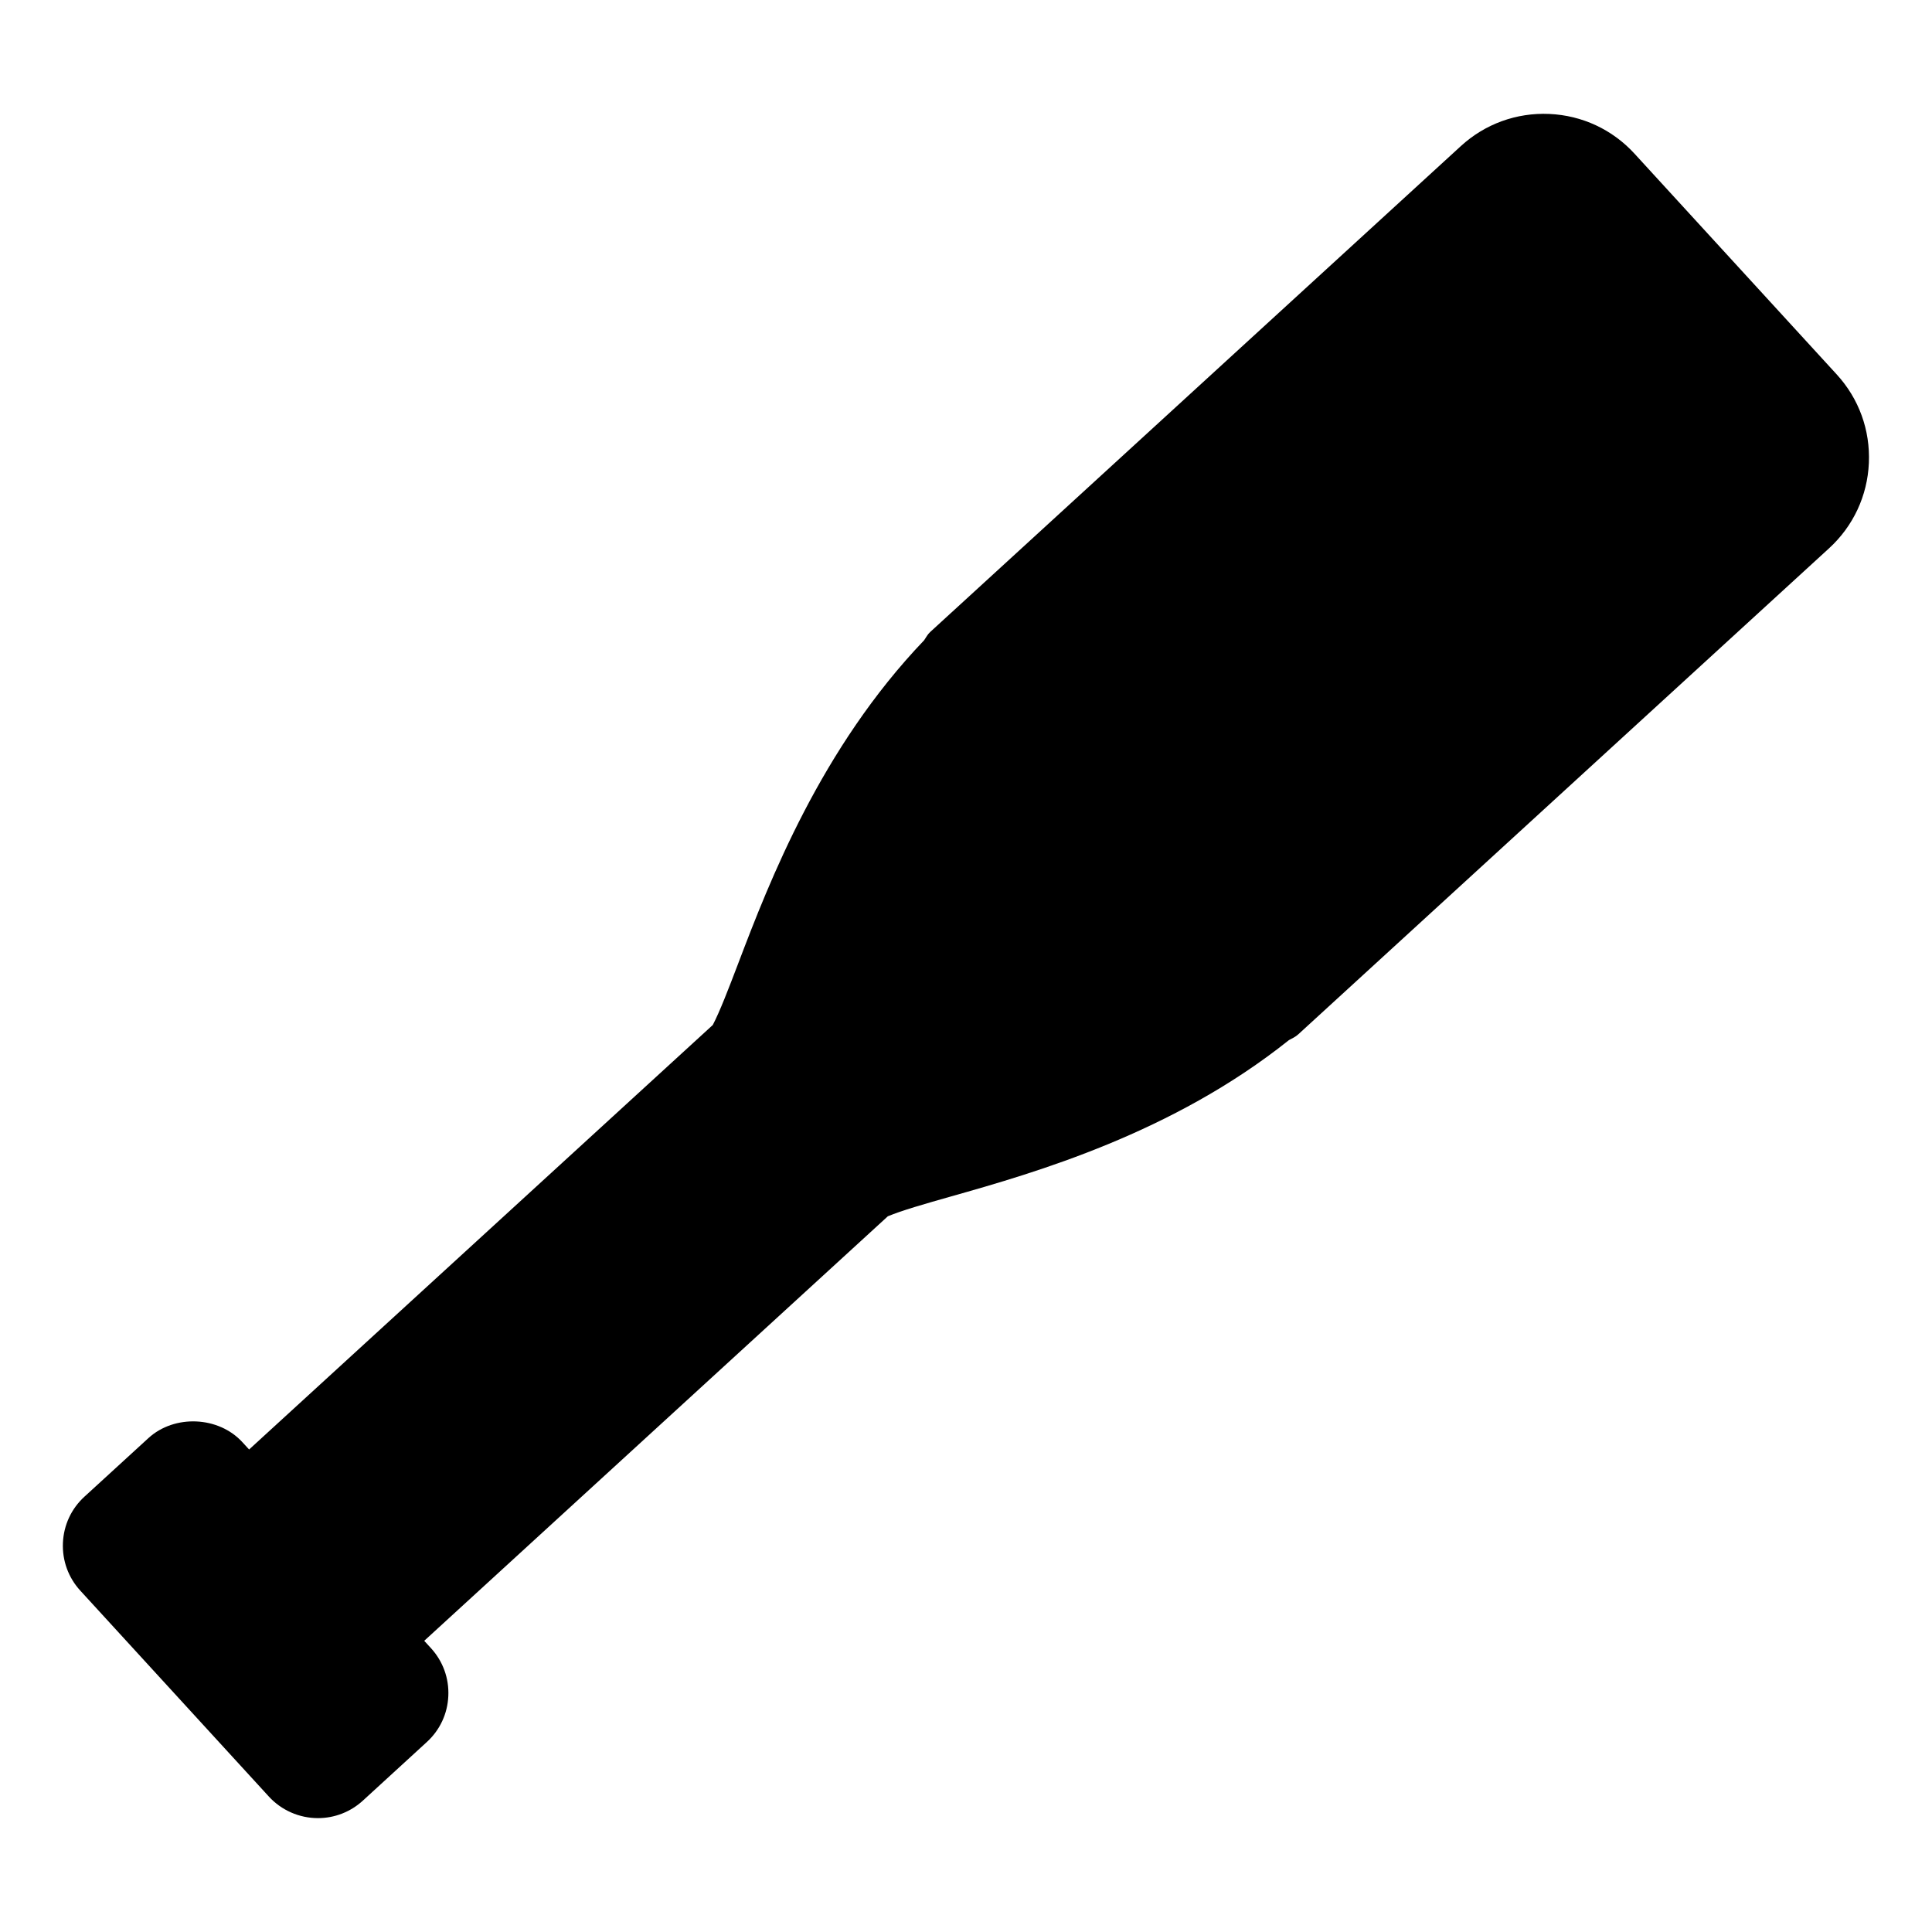 <svg xmlns="http://www.w3.org/2000/svg" fill="#000000" width="800px" height="800px" version="1.1" viewBox="144 144 512 512">
 <path d="m630.77 243.25-53.574-58.488c-5.875-6.434-13.898-10.176-22.617-10.566-8.688-0.379-17.027 2.644-23.445 8.527l-135.05 123.66h-0.008c-0.008 0.008-0.016 0.016-0.023 0.023l-5.566 5.102c-0.684 0.629-1.078 1.426-1.582 2.164-27.352 28.594-40.988 63.859-49.281 85.68-2.621 6.875-4.883 12.758-6.727 16.277l-122.88 112.5-1.766-1.922c-6.301-6.906-17.996-7.418-24.902-1.109l-16.961 15.527c-3.481 3.18-5.504 7.527-5.711 12.246-0.203 4.695 1.434 9.207 4.613 12.672l49.961 54.559c3.332 3.644 8.078 5.719 13.008 5.719 4.41 0 8.633-1.645 11.898-4.629l16.953-15.531c3.481-3.18 5.504-7.519 5.703-12.223 0.211-4.688-1.434-9.207-4.613-12.672l-1.773-1.938 122.86-112.5c3.652-1.527 9.719-3.269 16.805-5.277 22.414-6.332 58.637-16.781 89.484-41.406 0.852-0.465 1.75-0.852 2.488-1.543l140.65-128.79c6.426-5.883 10.176-13.914 10.559-22.617 0.379-8.699-2.621-17.023-8.504-23.449z"/>
</svg>